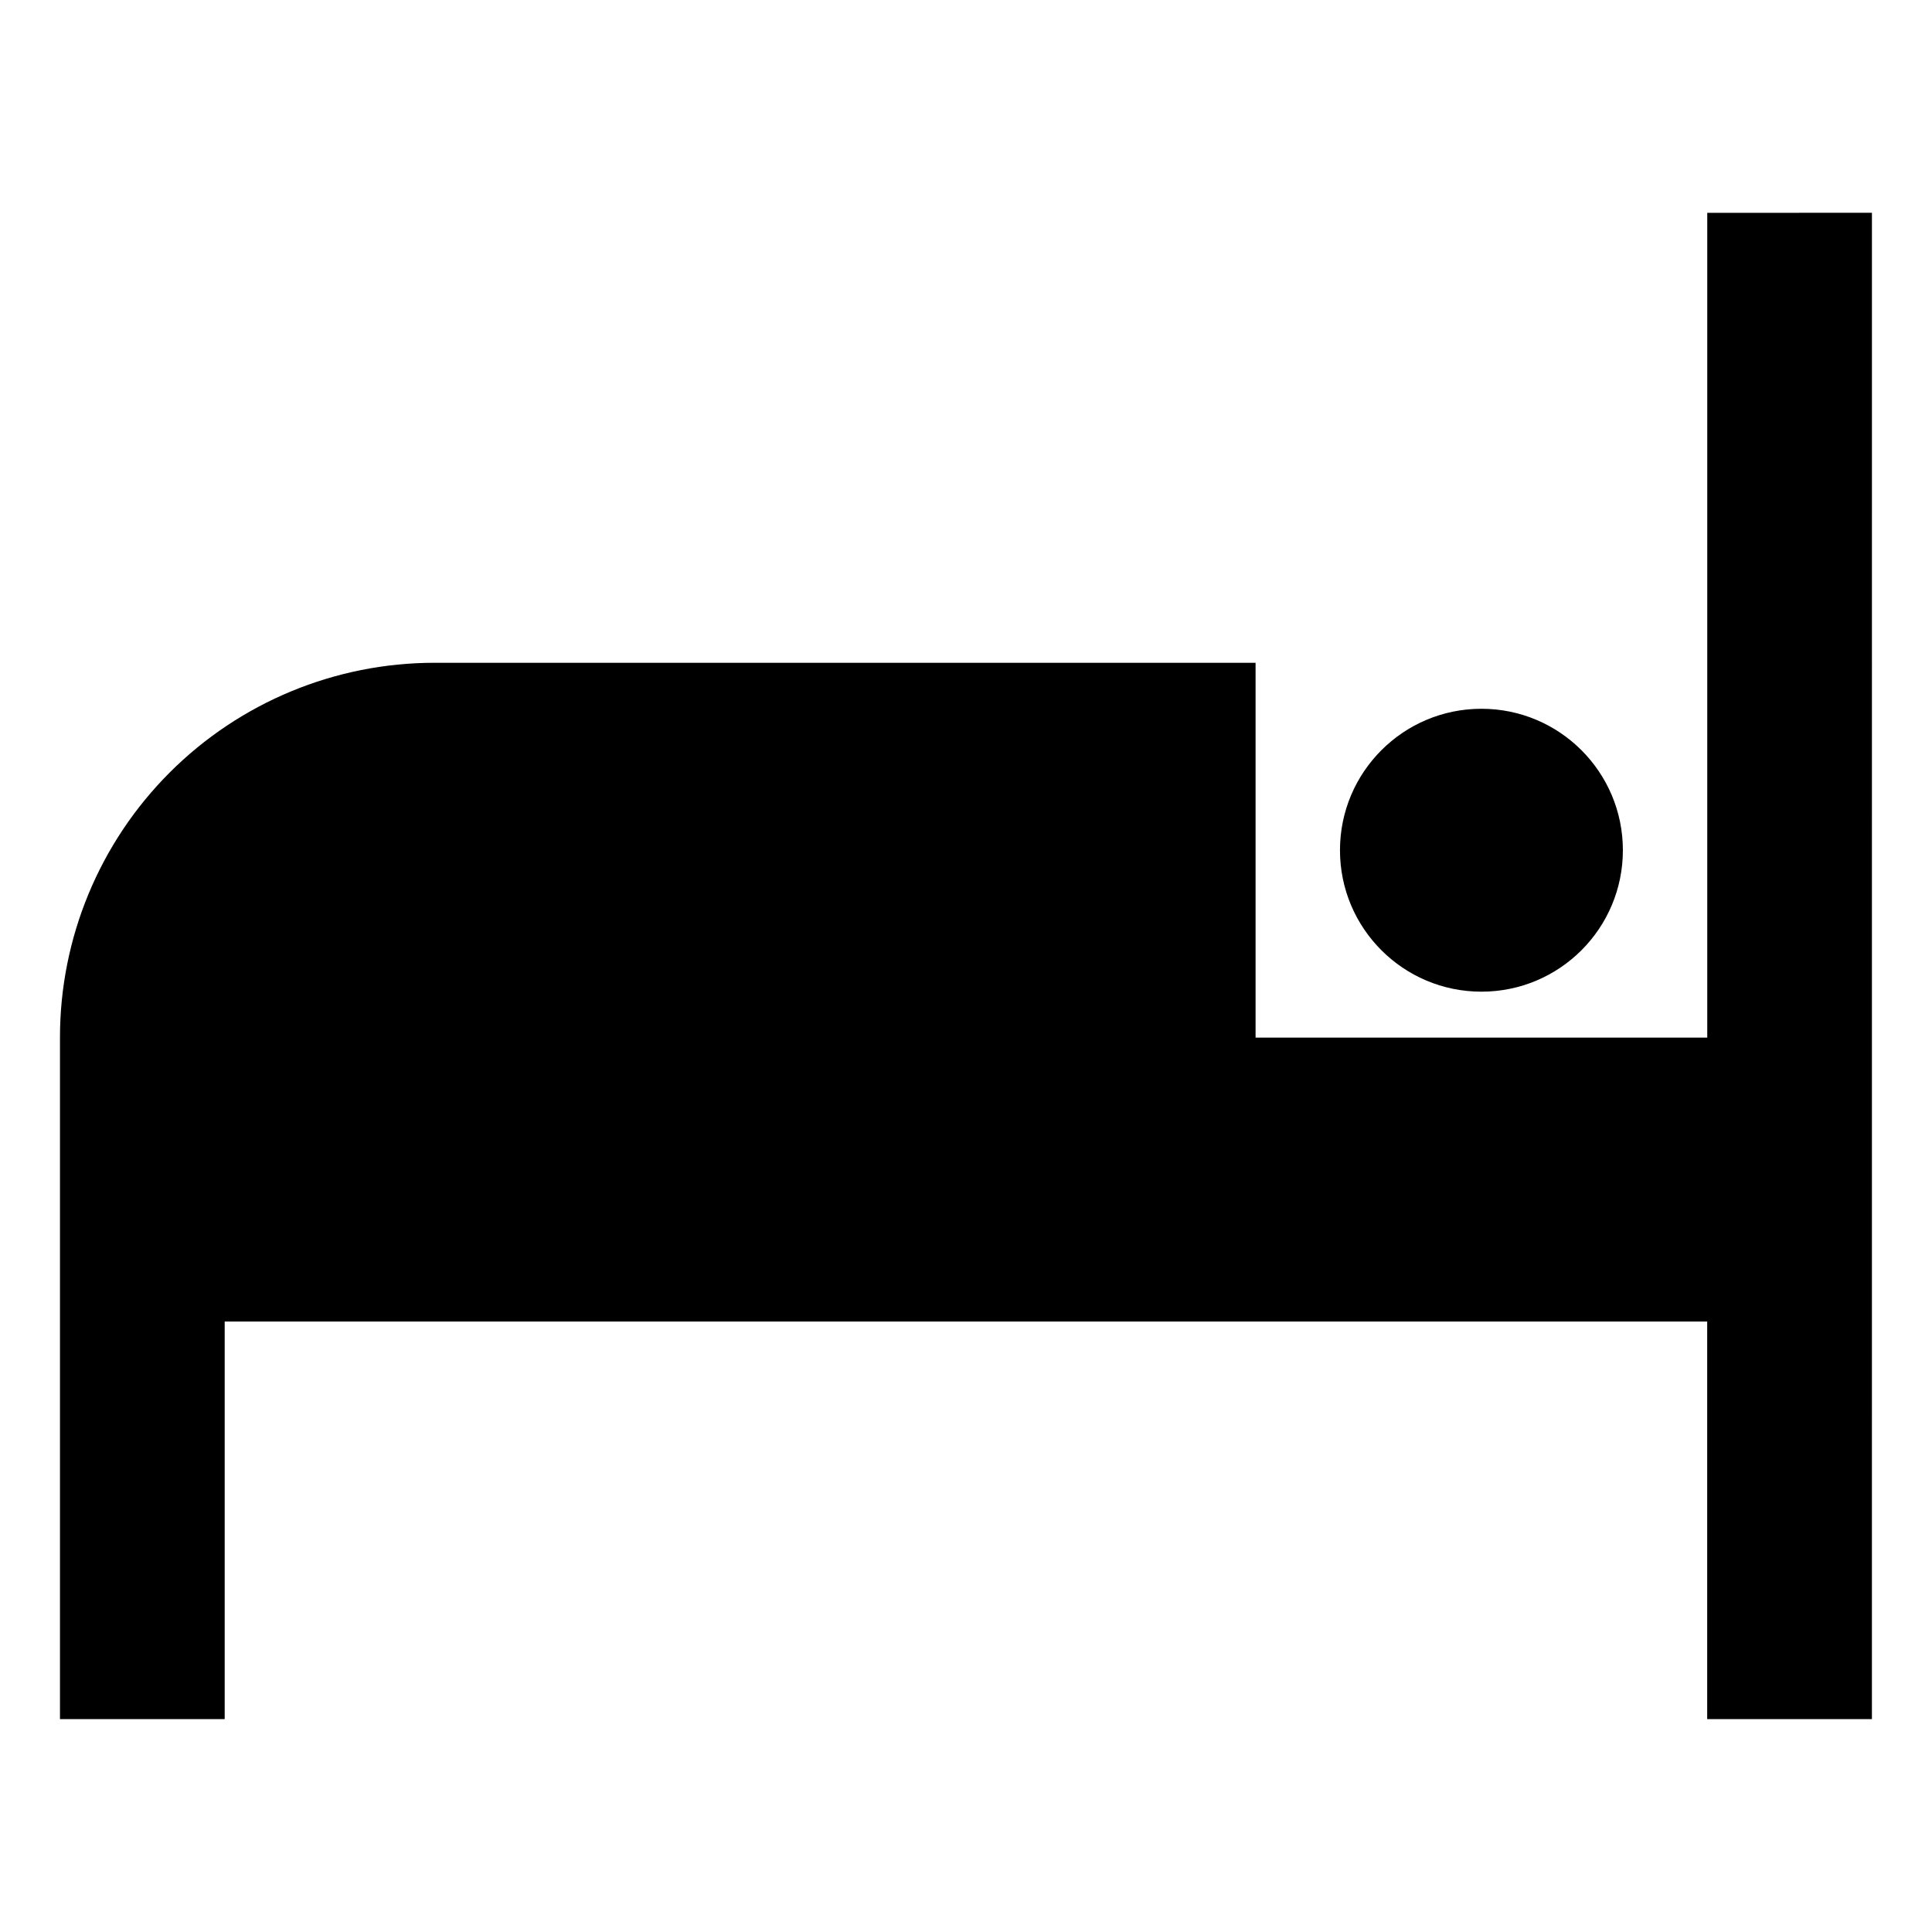 <?xml version="1.0" encoding="UTF-8"?>
<!-- Uploaded to: ICON Repo, www.iconrepo.com, Generator: ICON Repo Mixer Tools -->
<svg fill="#000000" width="800px" height="800px" version="1.1" viewBox="144 144 512 512" xmlns="http://www.w3.org/2000/svg">
 <g>
  <path d="m596.44 200.4v218.58h-119.7v-99.336h-217.57c-26.328 0-51.582 10.461-70.199 29.078-18.617 18.617-29.078 43.867-29.078 70.199v180.67h43.652v-105.37h392.88v105.36h43.652l0.004-399.19z"/>
  <path d="m574.08 369.32c0 20.703-16.781 37.484-37.484 37.484s-37.488-16.781-37.488-37.484 16.785-37.488 37.488-37.488 37.484 16.785 37.484 37.488"/>
 </g>
</svg>
